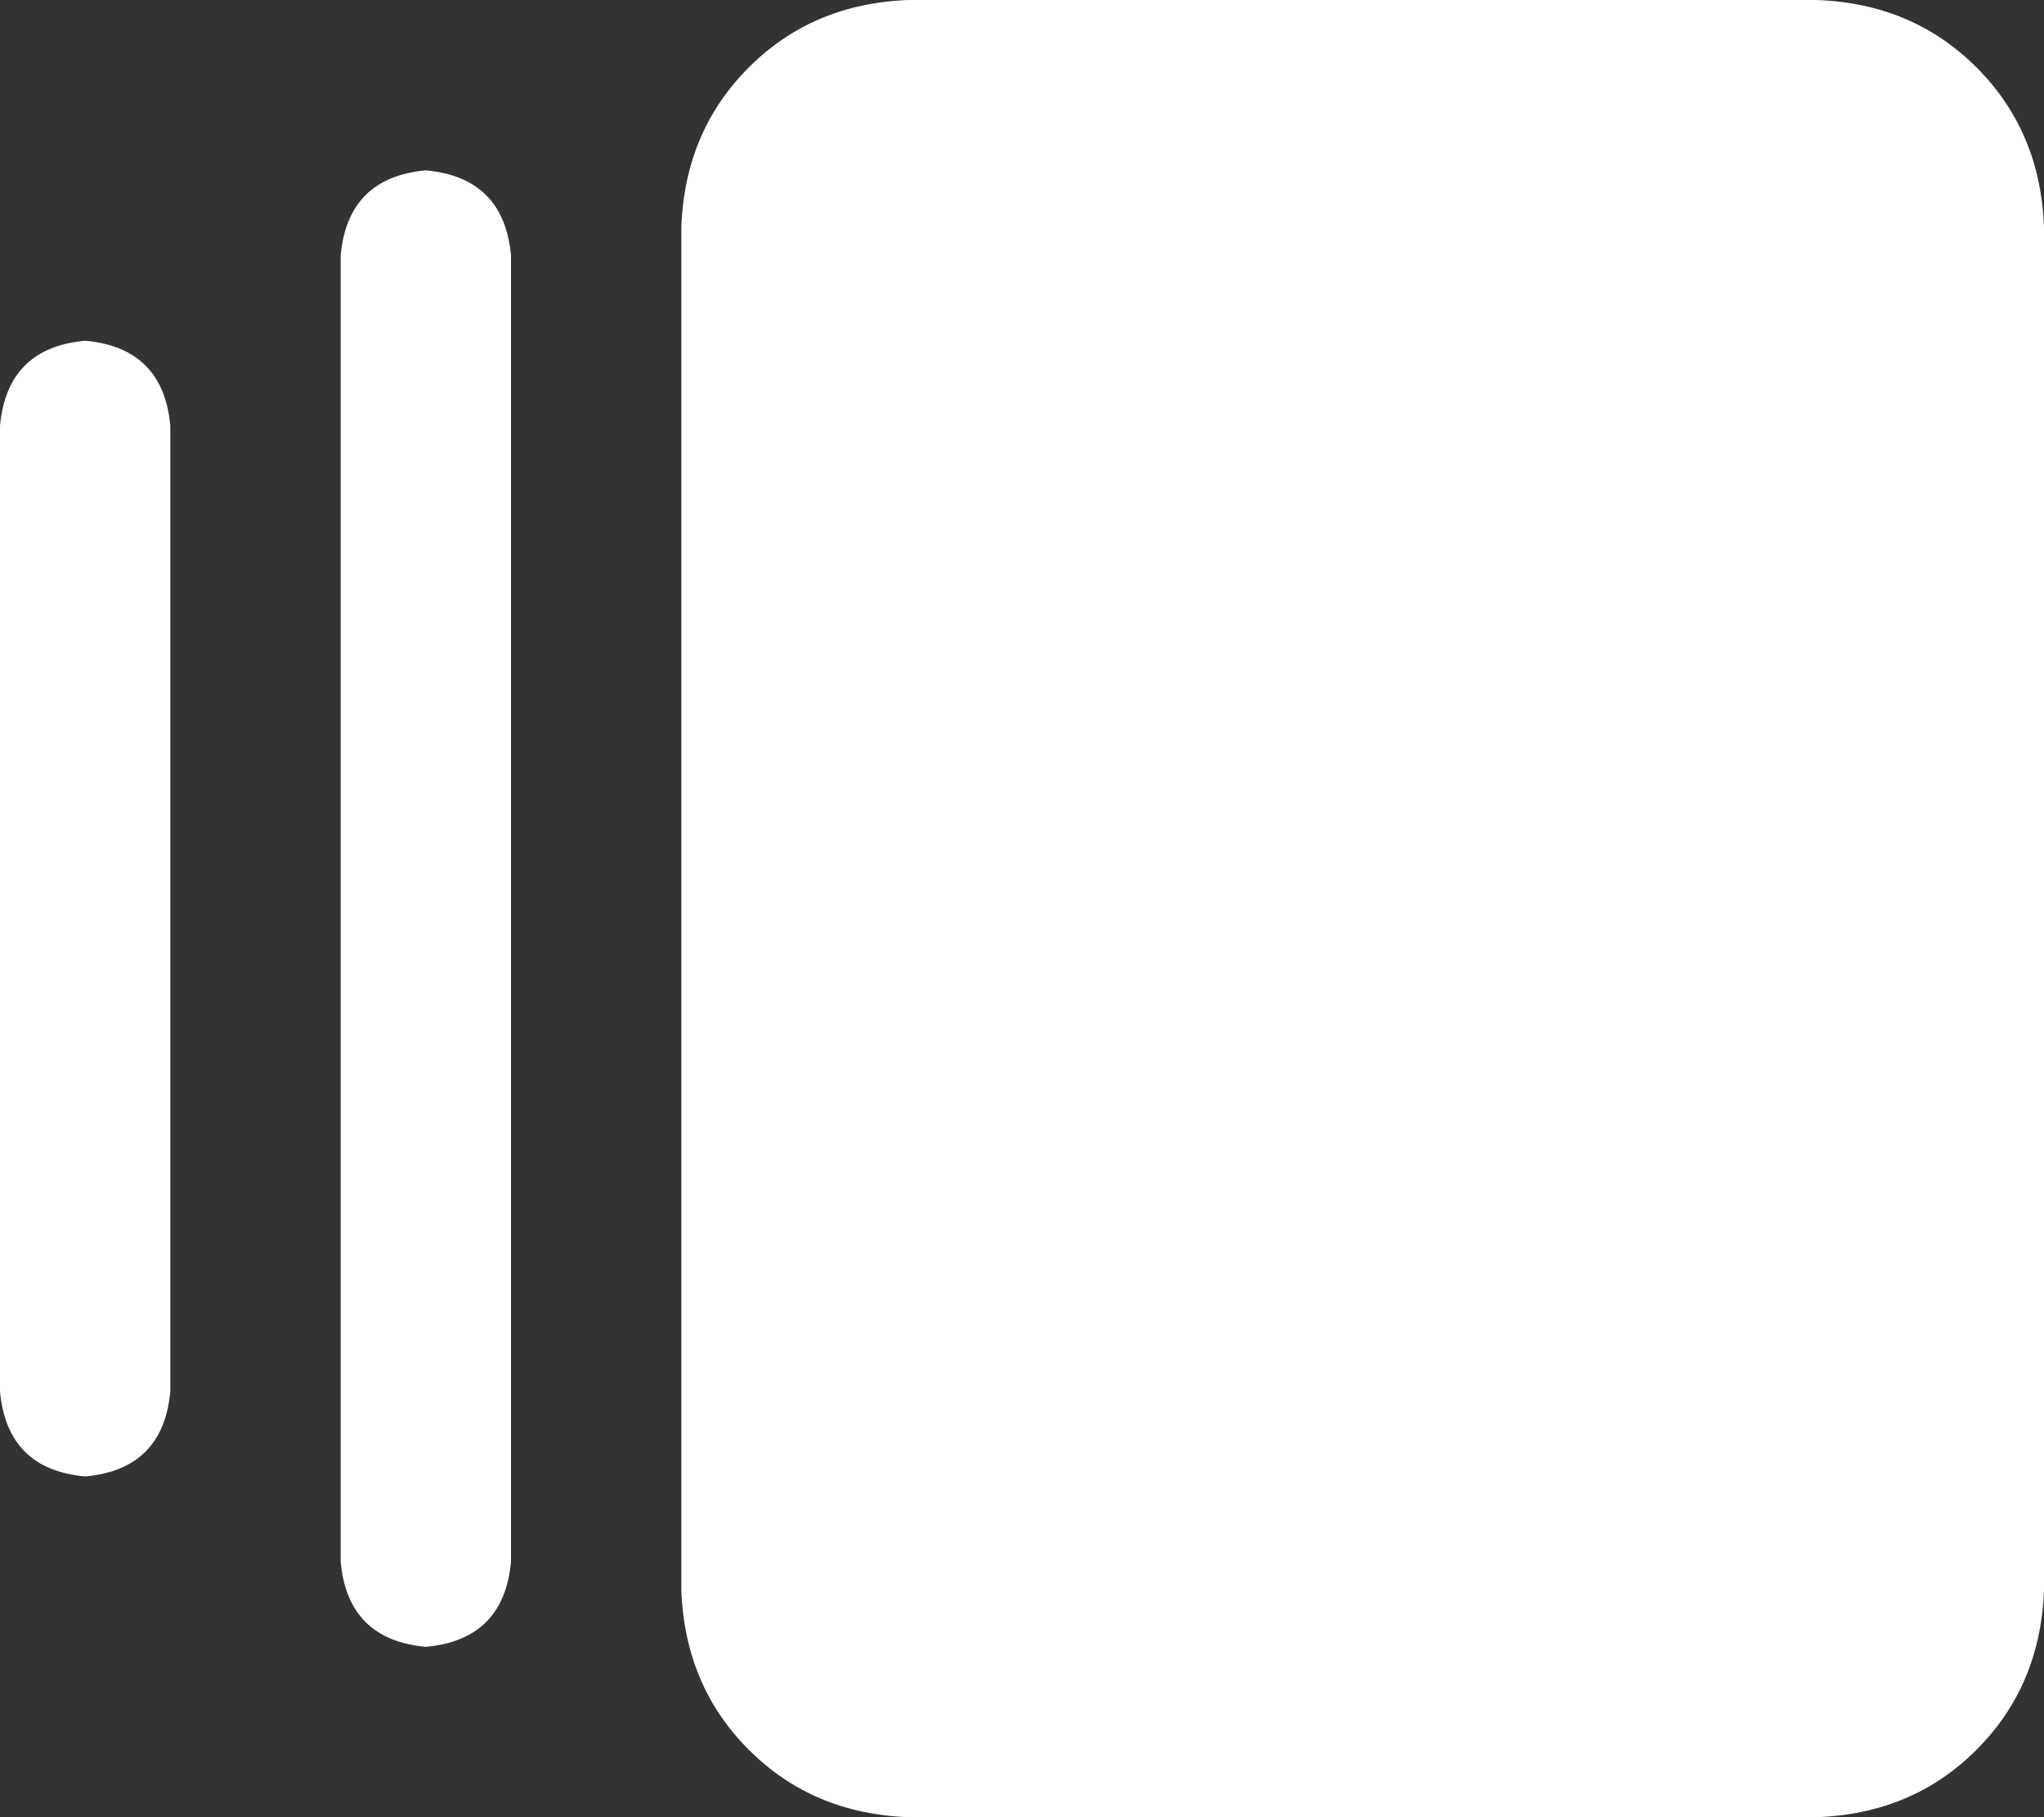 <svg width="27" height="24" viewBox="0 0 27 24" fill="none" xmlns="http://www.w3.org/2000/svg">
  <rect x="0" y="0" width="27" height="24" fill="#333333" stroke="none"/>
  <path d="M12 0H24C24.844 0.031 25.547 0.328 26.109 0.891C26.672 1.453 26.969 2.156 27 3V21C26.969 21.844 26.672 22.547 26.109 23.109C25.547 23.672 24.844 23.969 24 24H12C11.156 23.969 10.453 23.672 9.891 23.109C9.328 22.547 9.031 21.844 9 21V3C9.031 2.156 9.328 1.453 9.891 0.891C10.453 0.328 11.156 0.031 12 0ZM4.5 3.375C4.562 2.688 4.938 2.312 5.625 2.25C6.312 2.312 6.688 2.688 6.75 3.375V20.625C6.688 21.312 6.312 21.688 5.625 21.75C4.938 21.688 4.562 21.312 4.5 20.625V3.375V20.625V3.375ZM0 5.625C0.062 4.938 0.438 4.562 1.125 4.5C1.812 4.562 2.188 4.938 2.25 5.625V18.375C2.188 19.062 1.812 19.438 1.125 19.5C0.438 19.438 0.062 19.062 0 18.375V5.625V18.375V5.625Z" fill="white"/>
</svg>
